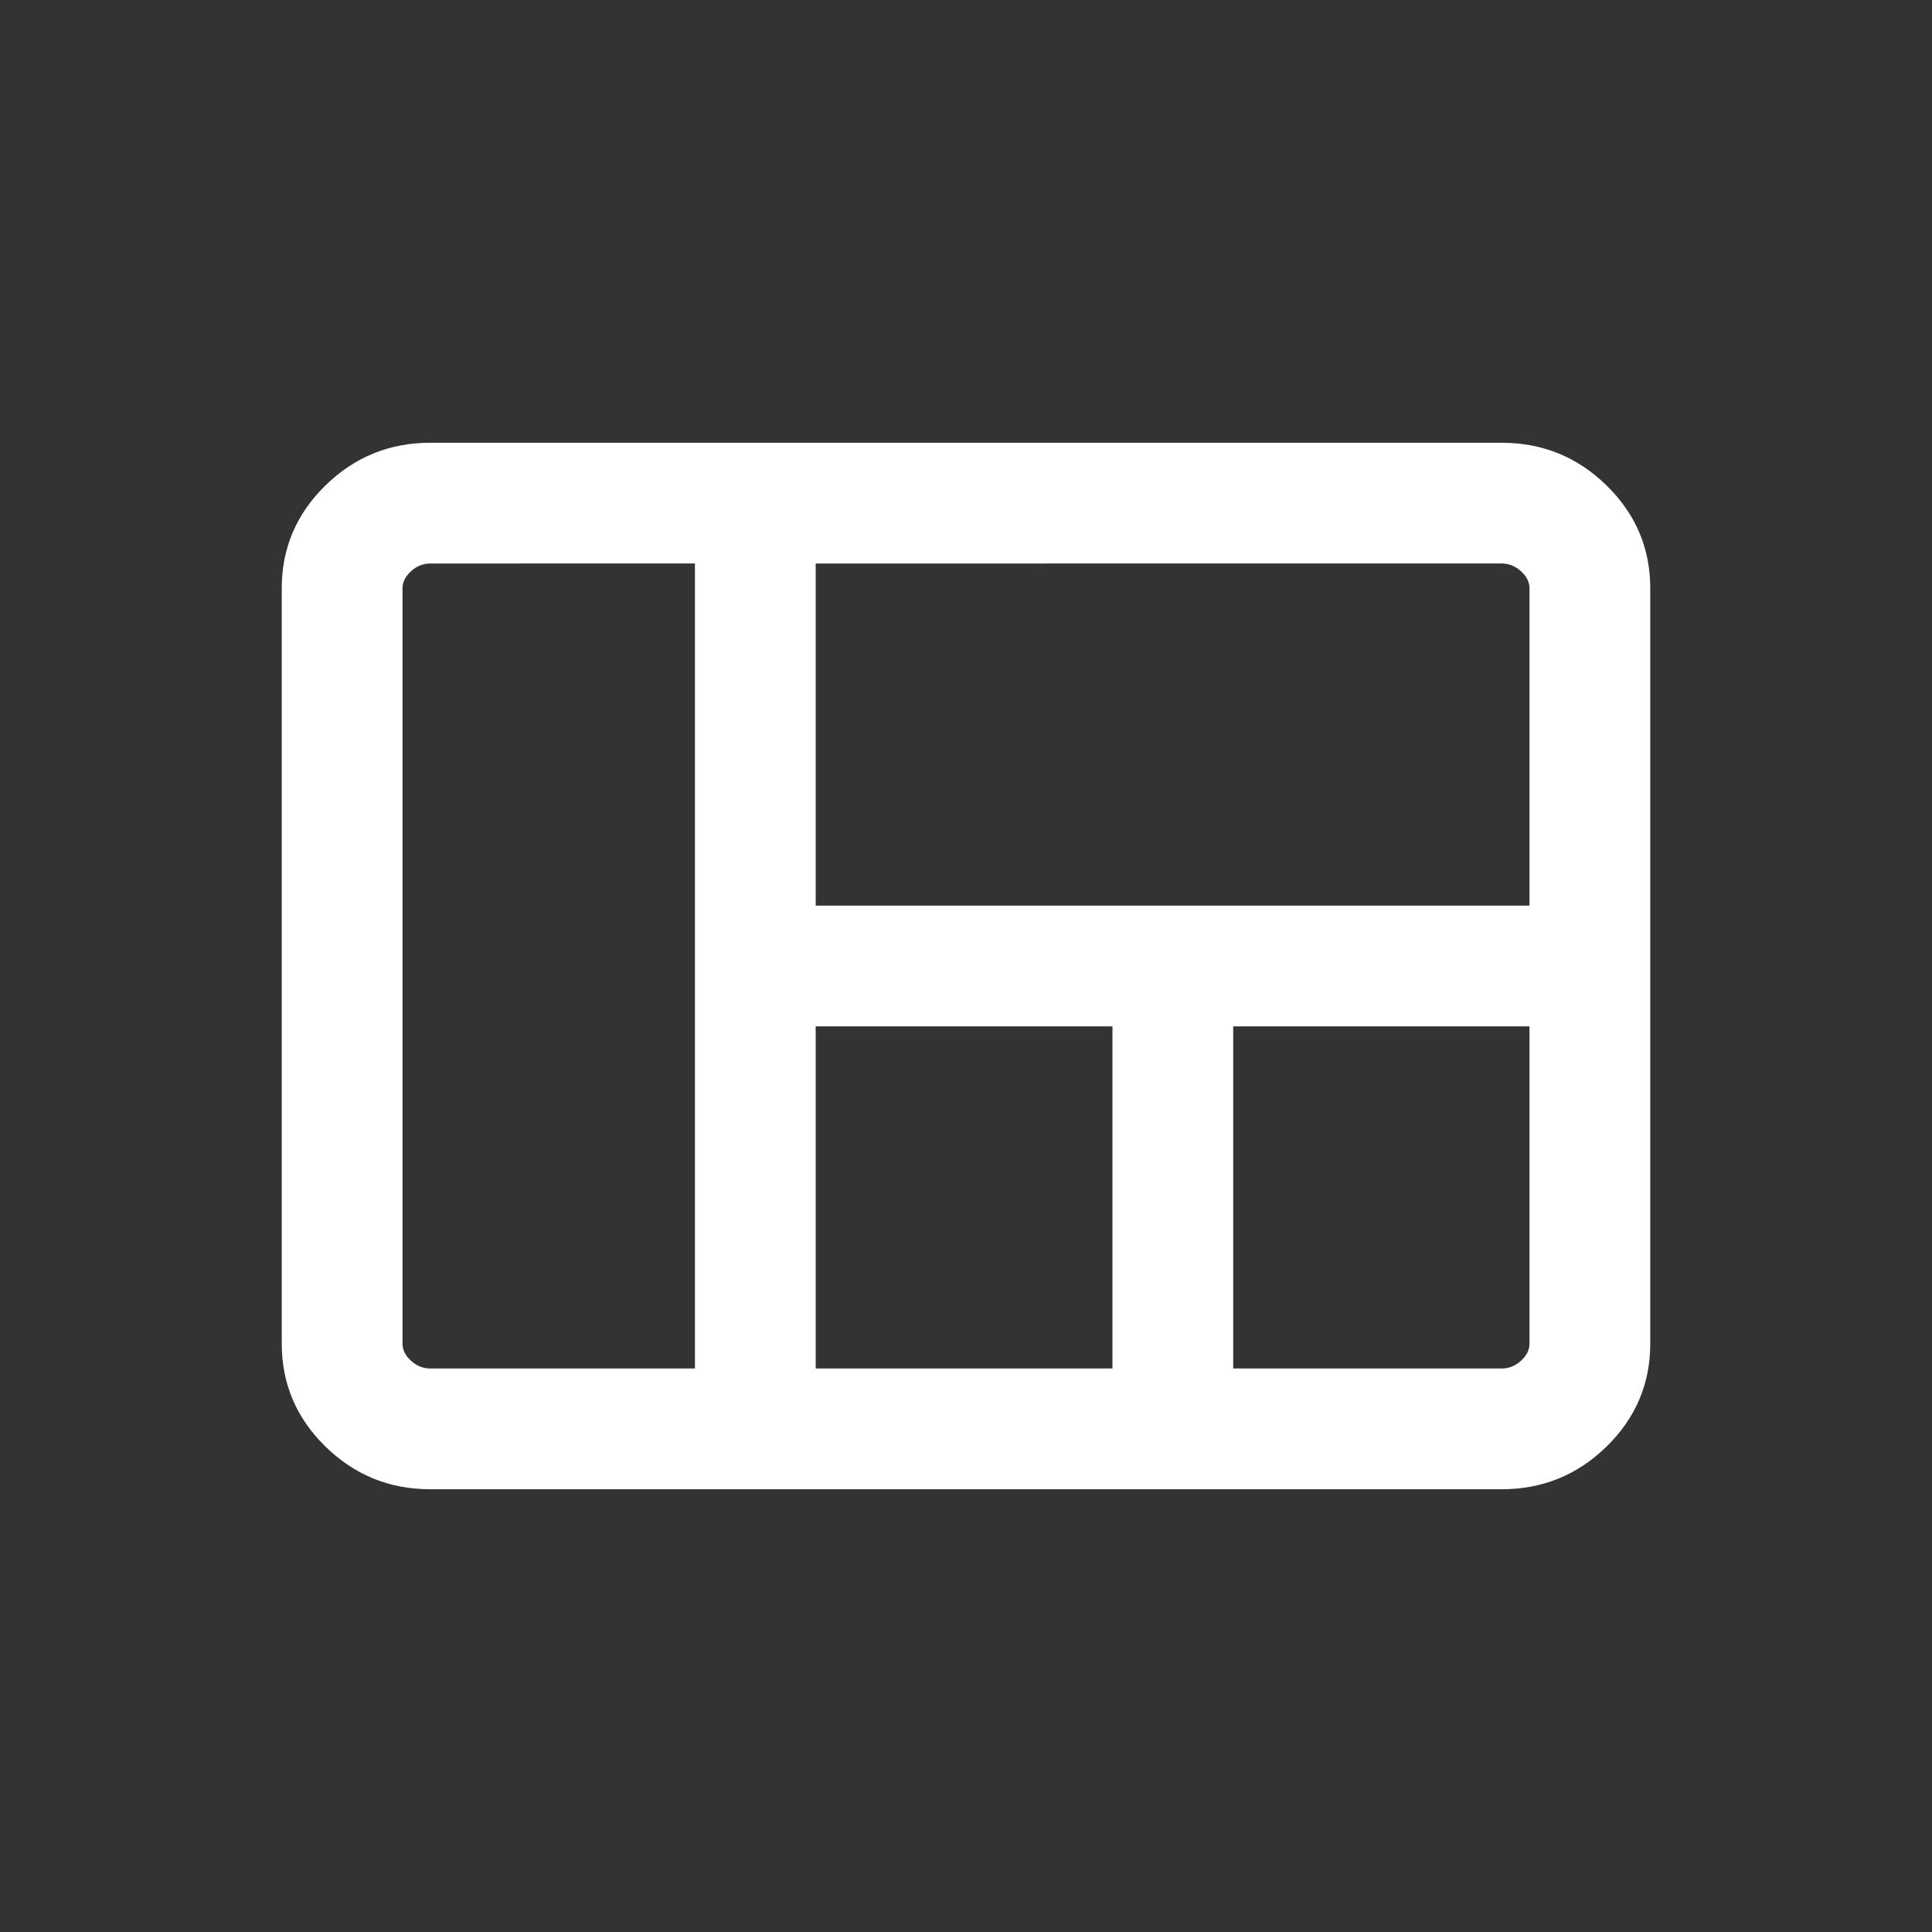 <svg xmlns="http://www.w3.org/2000/svg" height="24px" viewBox="0 -960 960 960" width="24px" fill="#FFFFFF"><rect x="0" y="-960" width="960" height="960" fill="#333333" stroke="none"/><path d="M140-292.31v-375.38q0-29.83 21.69-51.07Q183.39-740 213.85-740h532.3q30.46 0 52.16 21.24Q820-697.52 820-667.69v375.38q0 29.83-21.69 51.07Q776.61-220 746.15-220h-532.3q-30.46 0-52.16-21.24Q140-262.48 140-292.31ZM405.31-510H760v-157.69q0-4.62-4.23-8.46-4.23-3.85-9.62-3.85H405.31v170Zm207.46 230h133.38q5.39 0 9.62-3.85 4.23-3.84 4.23-8.46V-450H612.77v170Zm-207.46 0h147.46v-170H405.31v170Zm-191.46 0h131.46v-400H213.85q-5.39 0-9.62 3.85-4.23 3.84-4.23 8.46v375.38q0 4.62 4.23 8.46 4.23 3.85 9.62 3.85Z"/></svg>